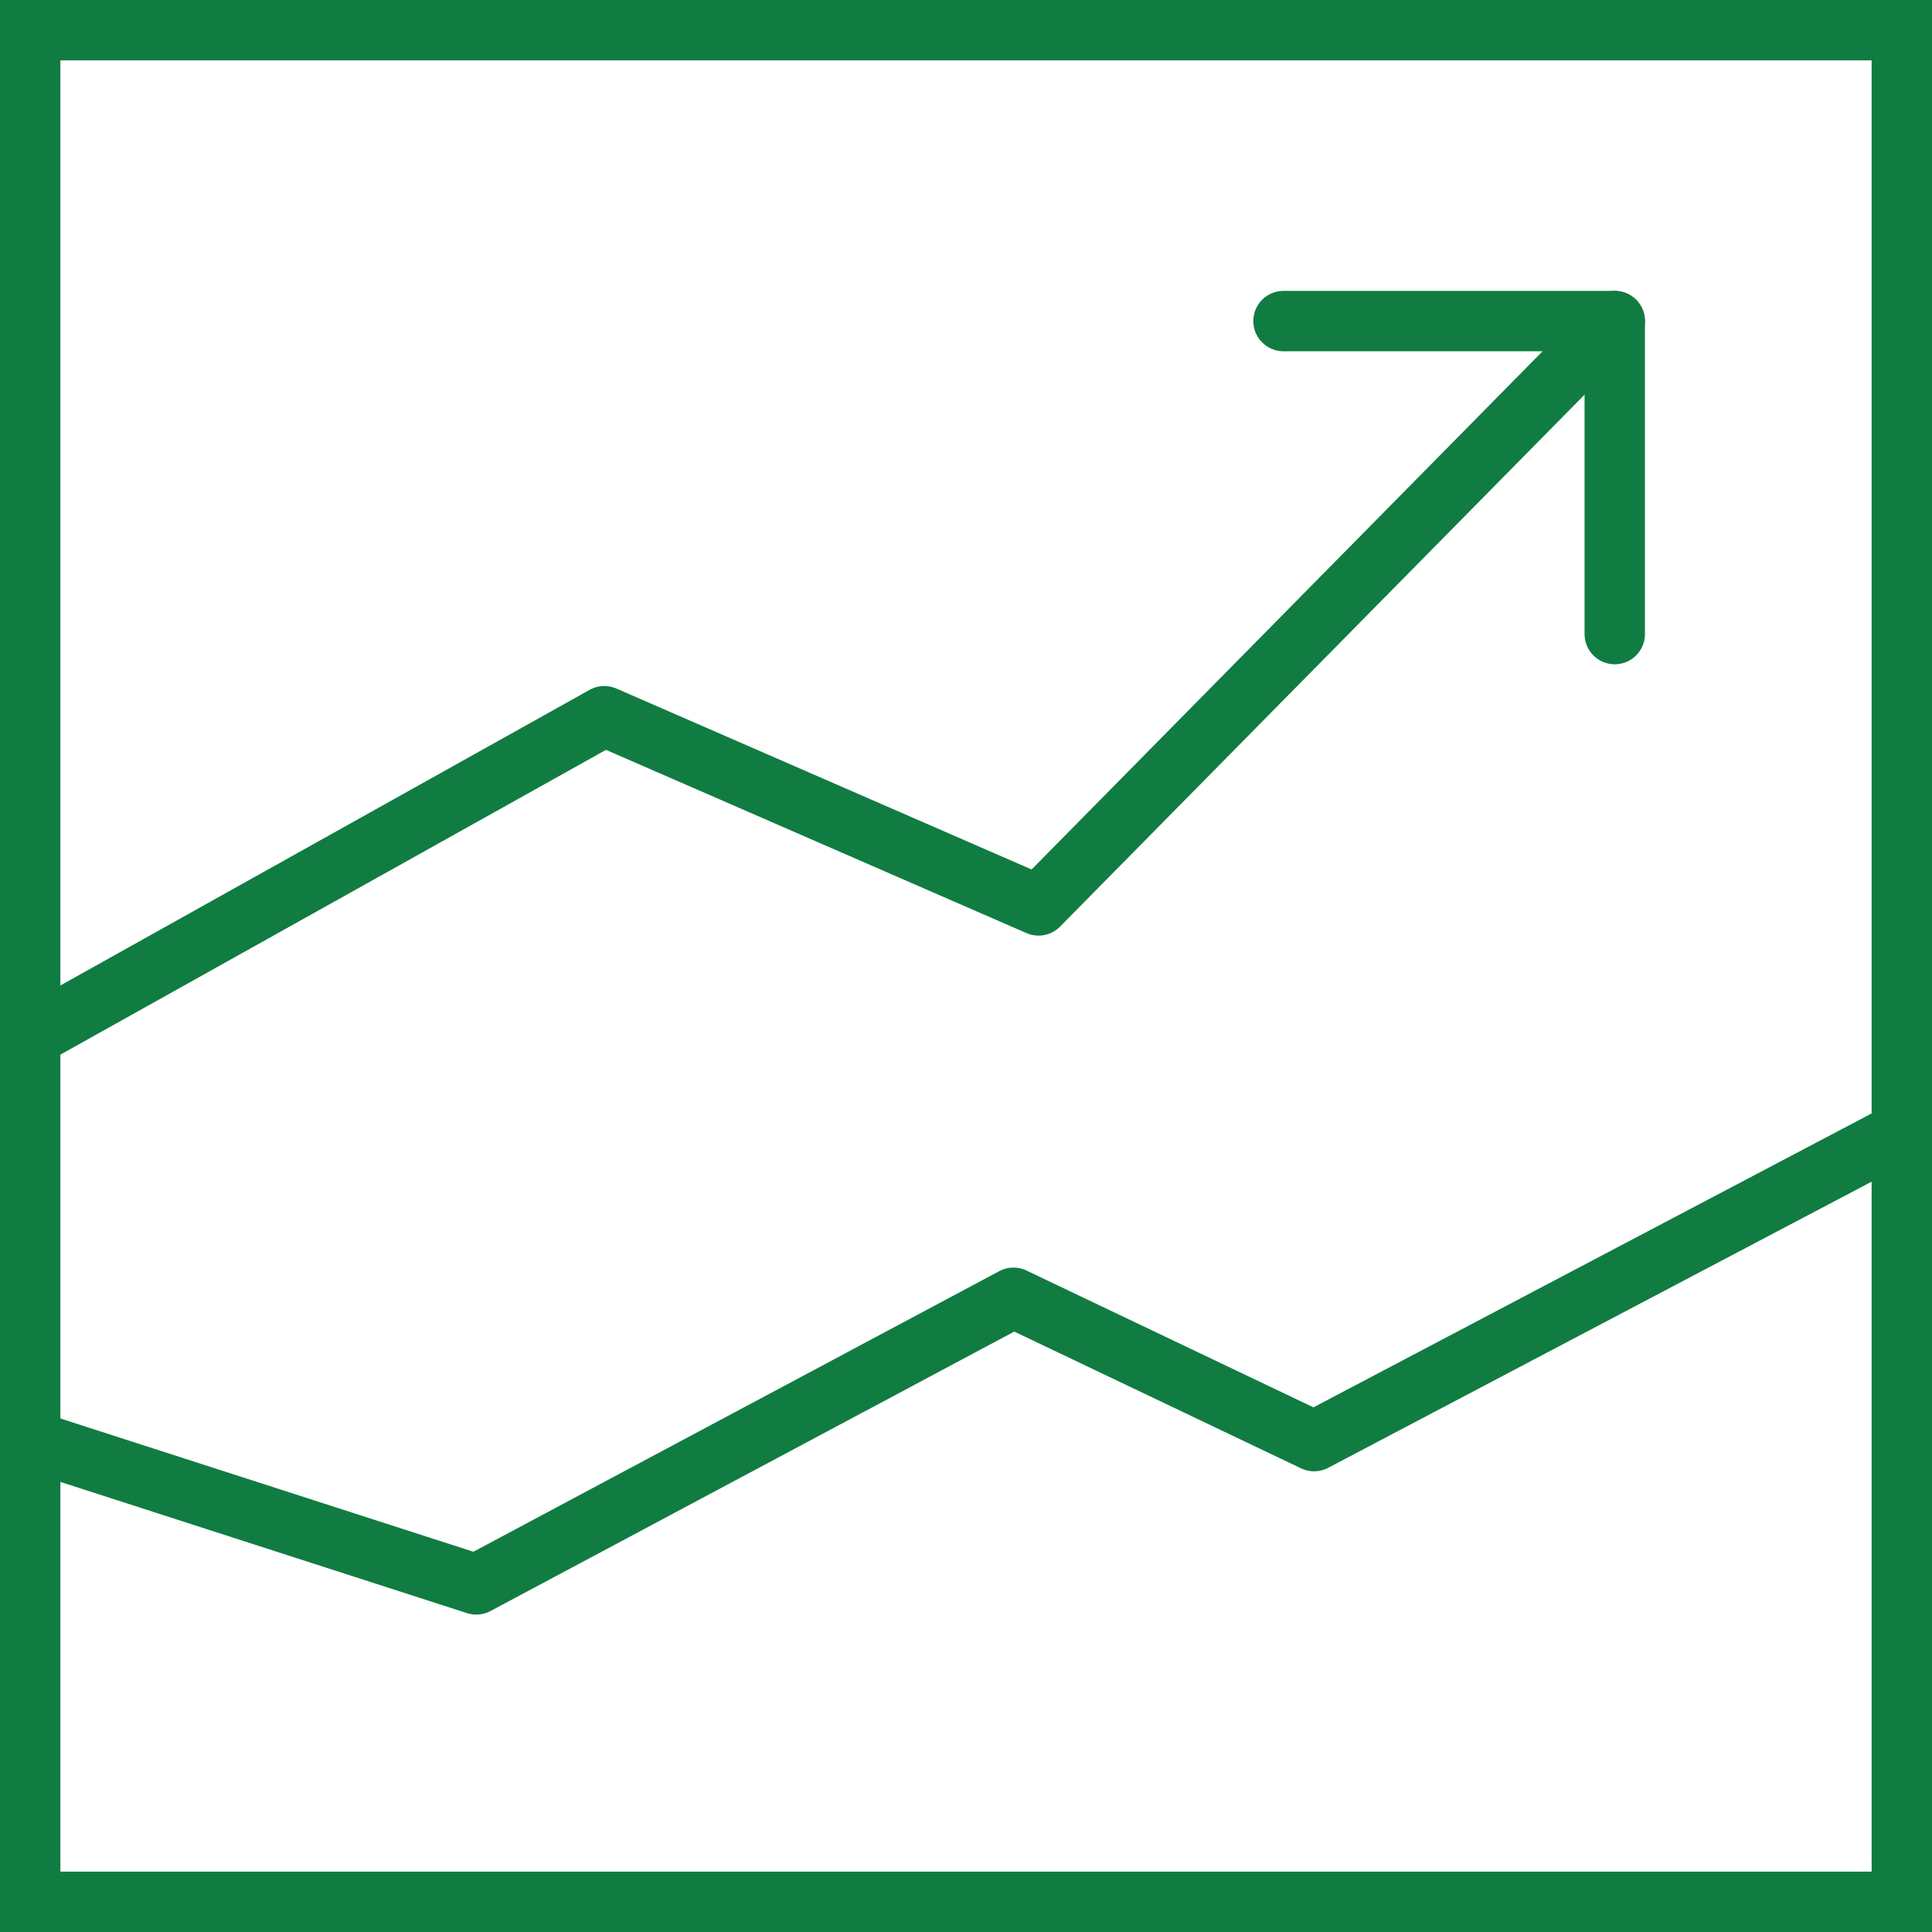 <svg id="Capa_1" data-name="Capa 1" xmlns="http://www.w3.org/2000/svg" viewBox="0 0 480 480"><defs><style>.cls-1,.cls-2{fill:none;}.cls-2{stroke:#107c41;stroke-linecap:round;stroke-linejoin:round;stroke-width:15px;}.cls-3{fill:#107c41;}</style></defs><rect class="cls-1" width="480" height="480"/><polyline class="cls-2" points="401.18 79.77 258.02 224.95 150.14 177.94 9.06 256.75"/><polyline class="cls-2" points="318.88 79.77 401.18 79.77 401.18 157.54"/><polyline class="cls-2" points="9.06 358.38 118.33 393.64 251.8 322.43 326.49 358.04 468.95 283.03"/><path class="cls-3" d="M465,15V465H15V15H465M480,0H0V480H480V0Z"/></svg>